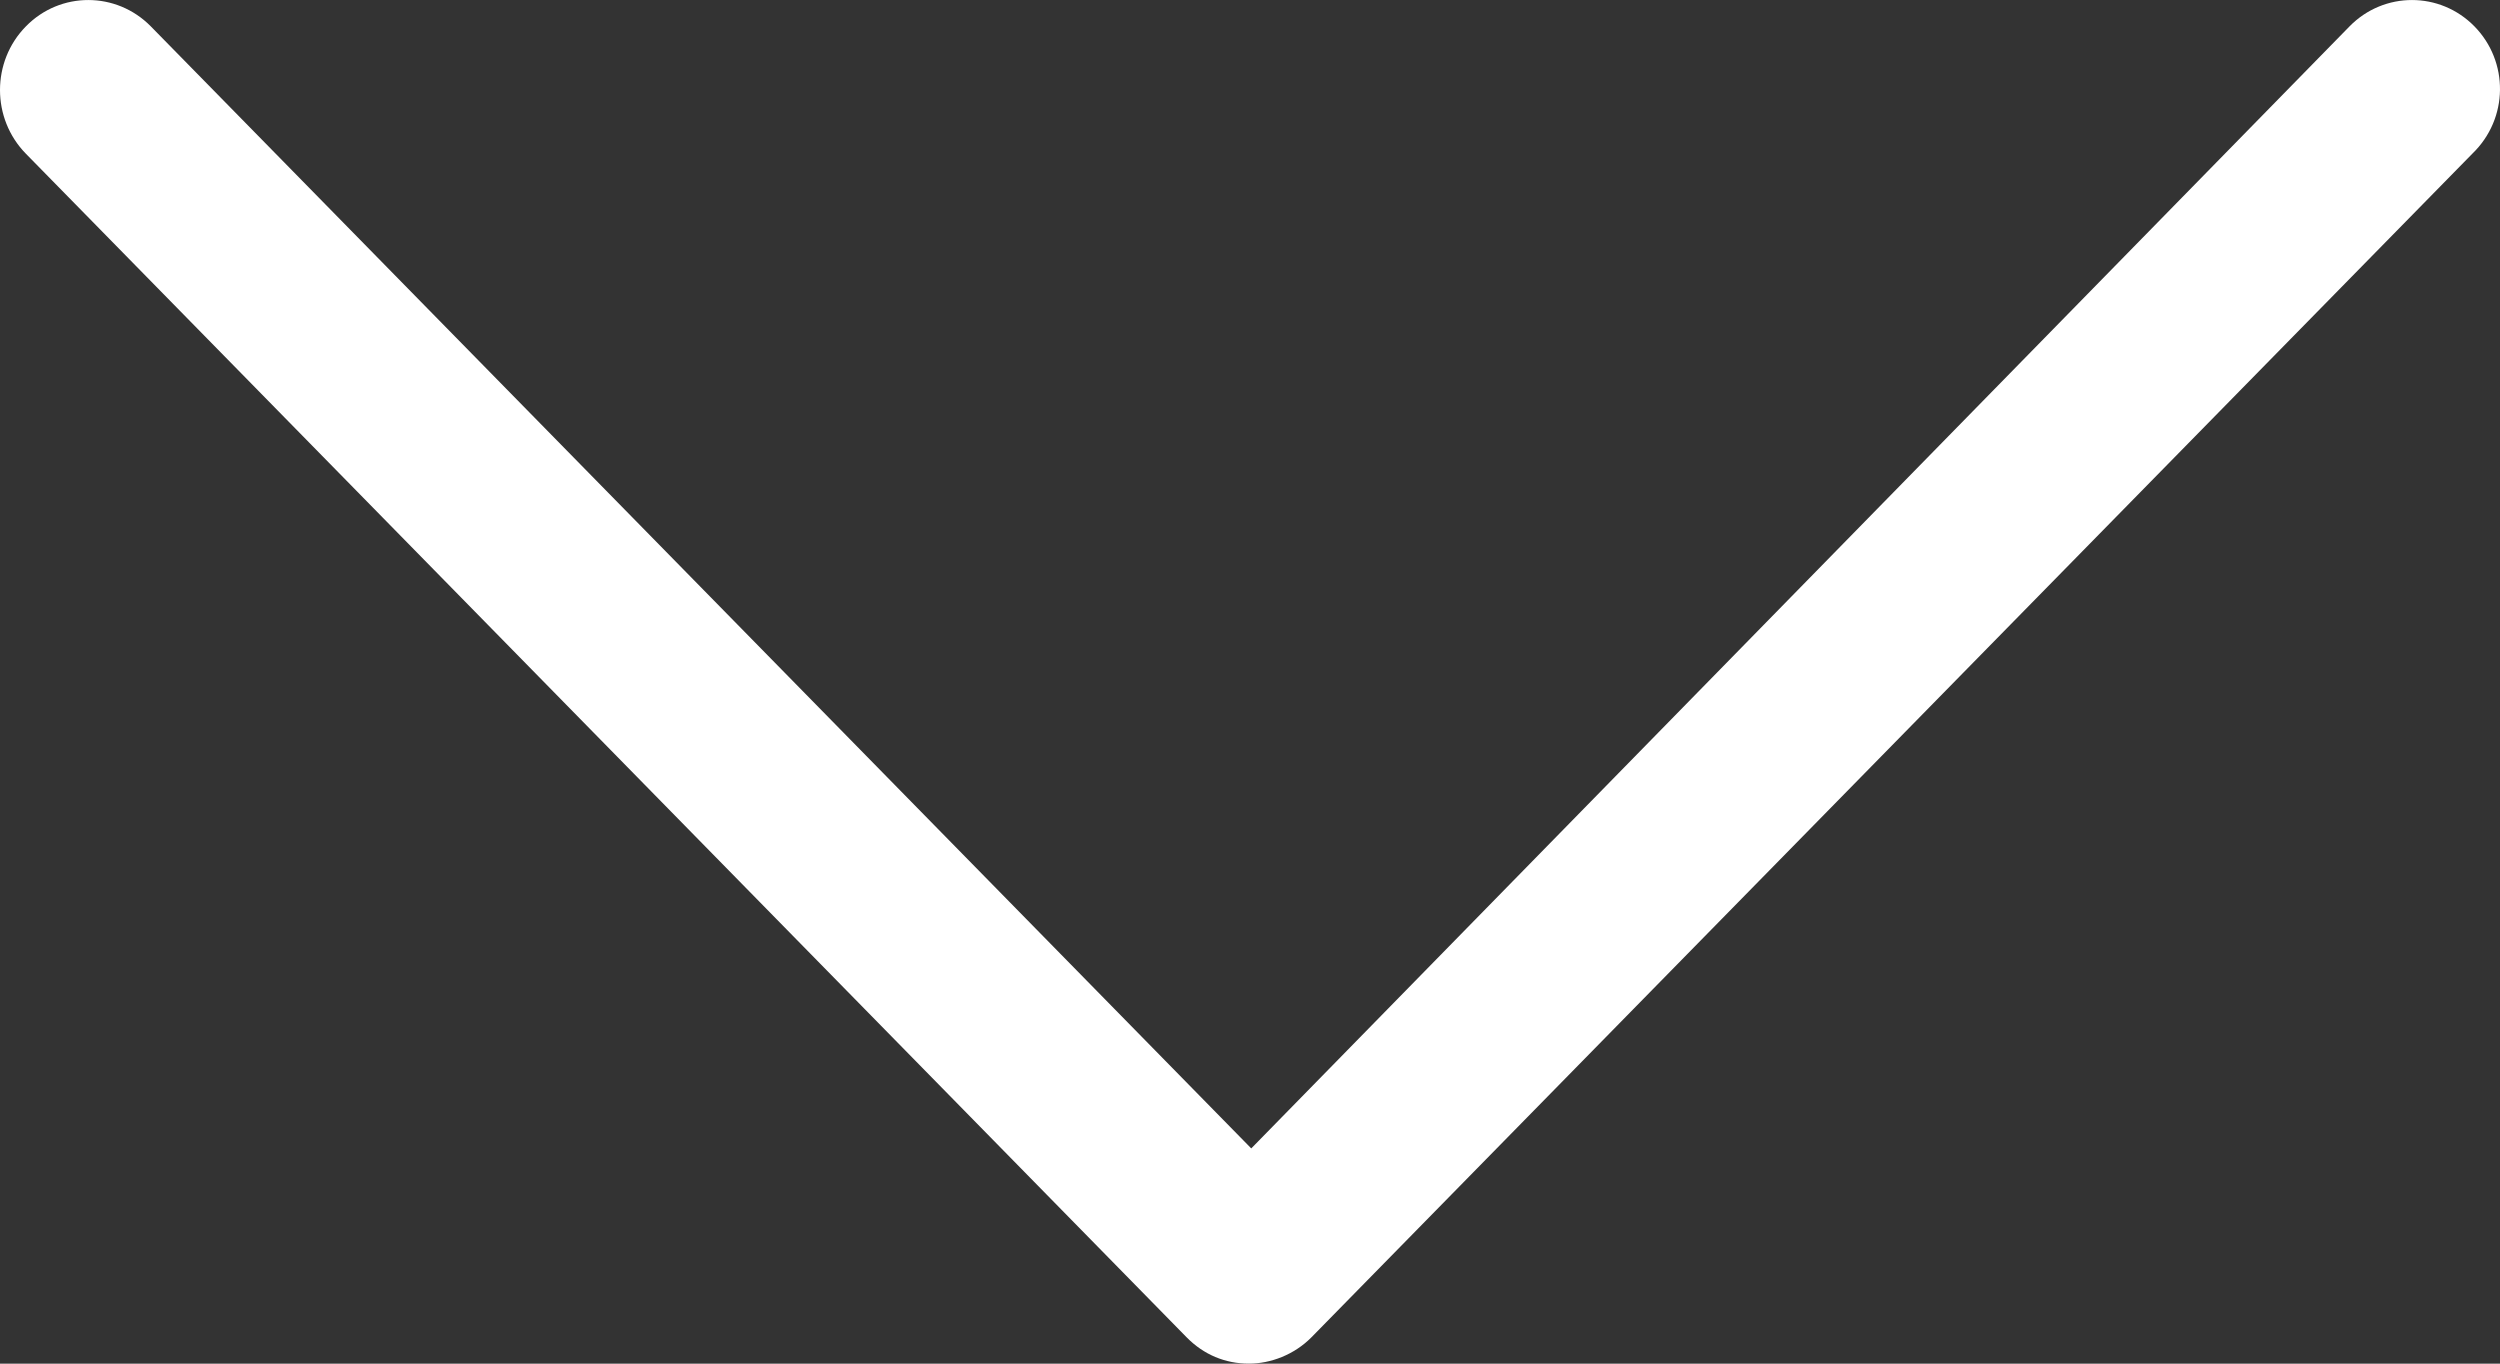 <?xml version="1.0" encoding="UTF-8"?>
<svg width="22px" height="12px" viewBox="0 0 22 12" version="1.1" xmlns="http://www.w3.org/2000/svg" xmlns:xlink="http://www.w3.org/1999/xlink">
    <rect x="0" y="0" width="22" height="12" fill="#333333" stroke="none"/>
    <!-- Generator: Sketch 52.4 (67378) - http://www.bohemiancoding.com/sketch -->
    <title>Fill 1</title>
    <desc>Created with Sketch.</desc>
    <g id="Escritorio" stroke="none" stroke-width="1" fill="none" fill-rule="evenodd">
        <g id="2.2-Servicios-detalle2" transform="translate(-1060, -654)" fill="#FFFFFF">
            <g id="Group-3" transform="translate(782, 644)">
                <g id="down-arrow-(1)" transform="translate(278, 10)">
                    <path d="M21.775,0.232 C21.472,-0.077 20.979,-0.077 20.676,0.232 L11.011,10.106 L1.327,0.232 C1.023,-0.077 0.53,-0.077 0.228,0.232 C-0.076,0.541 -0.076,1.043 0.228,1.353 L10.442,11.768 C10.593,11.922 10.783,12 10.991,12 C11.181,12 11.389,11.922 11.541,11.768 L21.756,1.353 C22.078,1.043 22.078,0.541 21.775,0.232 Z" id="Fill-1"></path>
                </g>
            </g>
        </g>
    </g>
</svg>